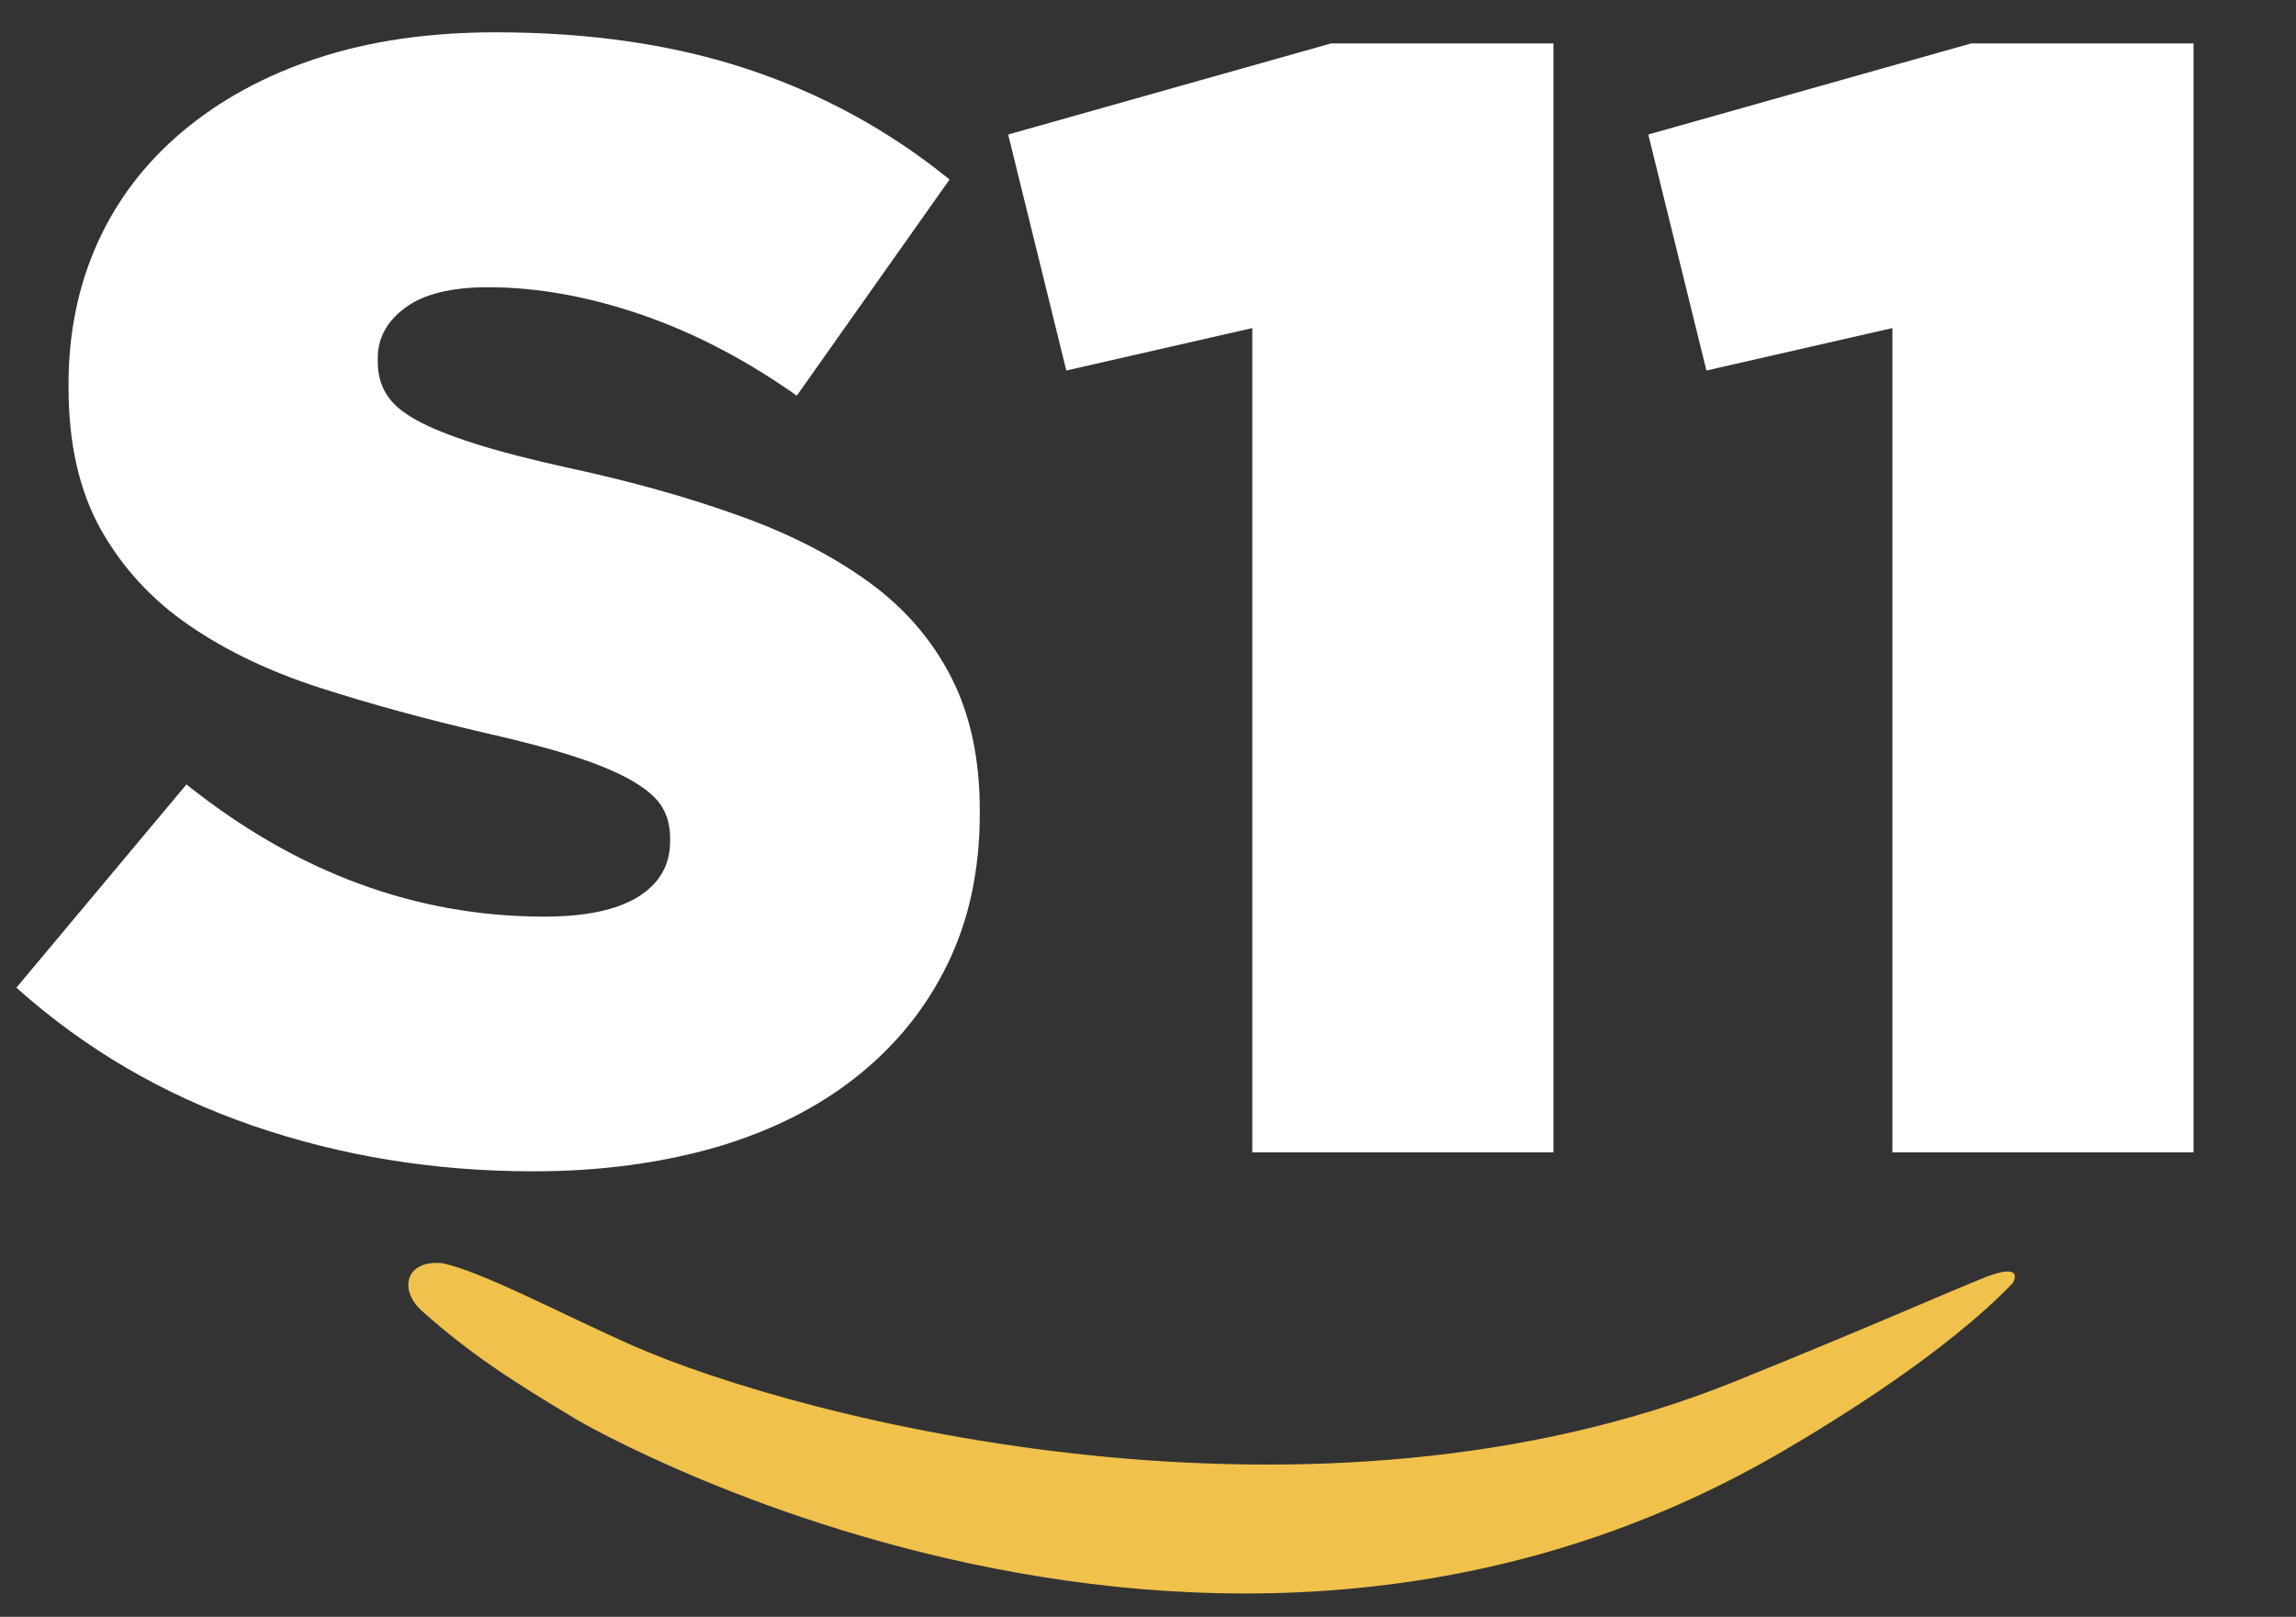 <?xml version="1.0" encoding="UTF-8"?> <svg xmlns="http://www.w3.org/2000/svg" xmlns:xlink="http://www.w3.org/1999/xlink" version="1.1" id="Capa_1" x="0px" y="0px" viewBox="200 71.1 995 700.8" style="enable-background:new 200 71.1 995 700.8;" xml:space="preserve"><rect x="200" y="71.1" width="995" height="700.8" fill="#333333" stroke="none"/> <style type="text/css"> .st0{enable-background:new ;} .st1{fill:#F0C14B;} .st2{fill:#FFFFFF;} </style> <g id="Forma_1_1_" class="st0"> <g id="Forma_1"> <g> <path class="st1" d="M1057.9,625.7c-17.2,7-49.5,21.3-106.1,44.2c-181.3,73.3-403.3,17.4-478.6-16c-29.7-13.2-65-32-81.7-35.3 c-15.9-1.4-18.7,11.6-8.8,20.6c21.3,19,39.9,30.9,67.4,47.3c-30.1-18,258.6,167.7,522.2,13.8c23.3-13.6,71.1-43,100-73.1 C1075,622,1071.7,619.9,1057.9,625.7z"></path> </g> </g> </g> <path class="st2" d="M431.1,578.8c-42.8,0-83.4-6.6-121.9-19.9s-72.5-33.2-102.1-59.7l73.7-88.1c47.8,38.2,99.5,57.3,155,57.3 c17.8,0,31.3-2.8,40.6-8.5c9.3-5.7,14-13.7,14-24.2v-1.4c0-5-1.1-9.4-3.4-13.3c-2.3-3.9-6.5-7.6-12.6-11.2s-14.3-7.1-24.6-10.5 s-23.6-6.9-39.9-10.6c-25.5-5.9-49.2-12.4-71-19.4s-40.9-16.1-57-27.2c-16.2-11.1-28.9-25-38.2-41.5c-9.3-16.6-14-37.1-14-61.6v-1.4 c0-22.2,4.2-42.7,12.6-61.3s20.7-34.7,36.9-48.3c16.2-13.6,35.6-24.2,58.4-31.7s48.5-11.2,77.2-11.2c41,0,77.5,5.4,109.6,16.1 s61.1,26.6,87.1,47.7l-66.2,93.7c-21.8-15.4-44.3-27.2-67.3-35.1s-45.2-11.9-66.6-11.9c-15.9,0-27.9,3-35.8,8.9 c-8,5.9-11.9,13.2-11.9,21.8v1.4c0,5.4,1.2,10.2,3.8,14.3c2.5,4.1,6.8,7.8,13,11.2s14.6,6.8,25.3,10.2c10.7,3.4,24.2,6.9,40.6,10.5 c27.3,5.9,52,12.8,74.1,20.8c22.1,7.9,40.8,17.6,56.3,28.9s27.3,25.1,35.5,41.2s12.3,35.3,12.3,57.5v1.4c0,24.5-4.7,46.3-14,65.3 c-9.3,19.1-22.4,35.3-39.3,48.7c-16.8,13.4-37.1,23.6-60.8,30.6C486.6,575.2,460.2,578.8,431.1,578.8z"></path> <path class="st2" d="M742.7,213.3l-80.6,18.4l-25.2-102.3l140-39.5h96.3v480.7H742.7V213.3z"></path> <path class="st2" d="M1020.1,213.3l-80.6,18.4l-25.2-102.3l140-39.5h96.3v480.7h-130.5L1020.1,213.3L1020.1,213.3z"></path> </svg> 